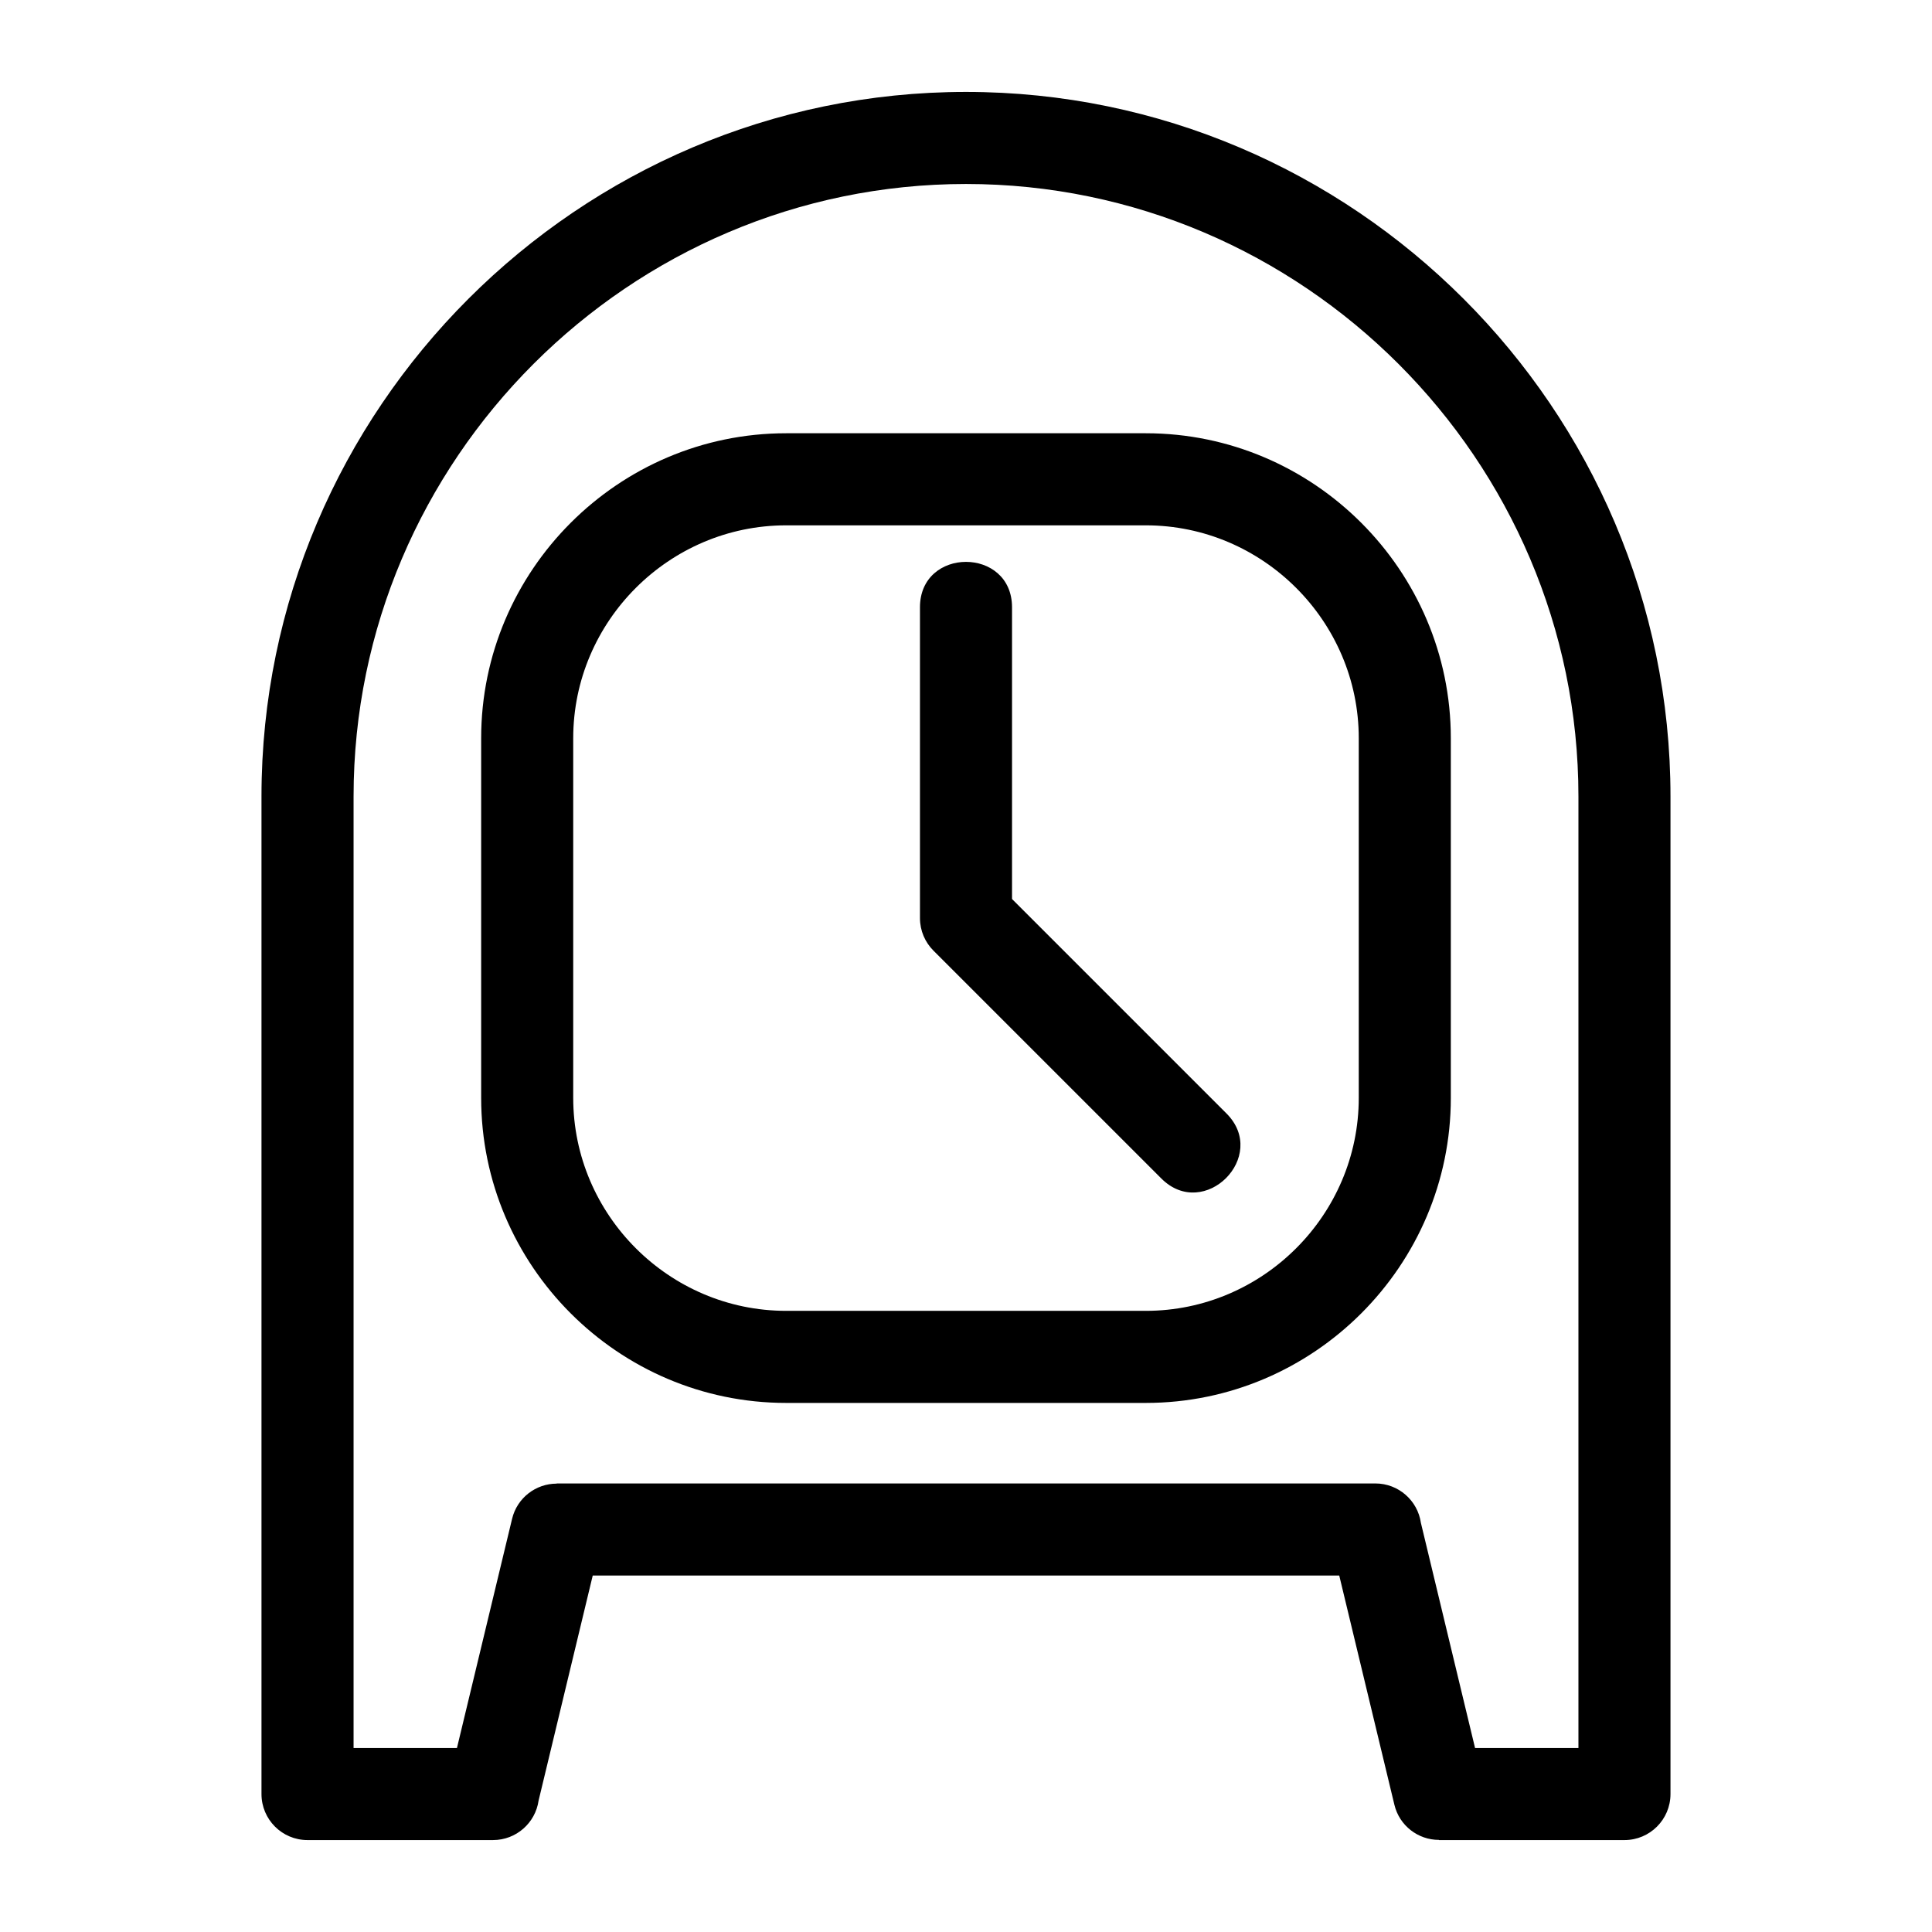 <?xml version="1.0" encoding="UTF-8"?>
<!-- The Best Svg Icon site in the world: iconSvg.co, Visit us! https://iconsvg.co -->
<svg fill="#000000" width="800px" height="800px" version="1.1" viewBox="144 144 512 512" xmlns="http://www.w3.org/2000/svg">
 <path d="m237.7 607.24h27.395l14.609-60.719c1.332-5.586 6.32-9.344 11.816-9.344v-0.047h216.96c6.141 0 11.23 4.547 12.074 10.457l14.352 59.652h27.395v-252.18c0-89.234-73.062-162.3-162.3-162.3-89.242 0-162.3 73.066-162.3 162.3v252.18zm150.1-302.29c0-16.066 24.398-16.066 24.398 0v77.297l56.82 56.82c11.359 11.359-5.891 28.609-17.25 17.25l-60.398-60.391c-2.207-2.207-3.57-5.262-3.57-8.629v-82.352zm-35.461-46.133h95.316c44.48 0 80.828 36.348 80.828 80.828v95.316c0 44.48-36.348 80.828-80.828 80.828h-95.316c-44.48 0-80.828-36.348-80.828-80.828v-95.316c0-44.48 36.348-80.828 80.828-80.828zm95.316 24.402h-95.316c-31.008 0-56.43 25.414-56.43 56.422v95.316c0 31.008 25.422 56.43 56.43 56.43h95.316c31.008 0 56.43-25.414 56.43-56.43v-95.316c0-31.008-25.422-56.422-56.43-56.422zm-173 348.42h-49.156c-6.742 0-12.203-5.461-12.203-12.199v-264.38c0-102.71 83.992-186.7 186.7-186.7 102.71 0 186.7 83.984 186.7 186.7v264.38c0 6.734-5.461 12.199-12.203 12.199h-49.156v-0.047c-5.5 0.008-10.492-3.754-11.816-9.344l-14.609-60.719h-197.83l-14.352 59.652c-0.844 5.91-5.934 10.457-12.074 10.457z"/>
</svg>